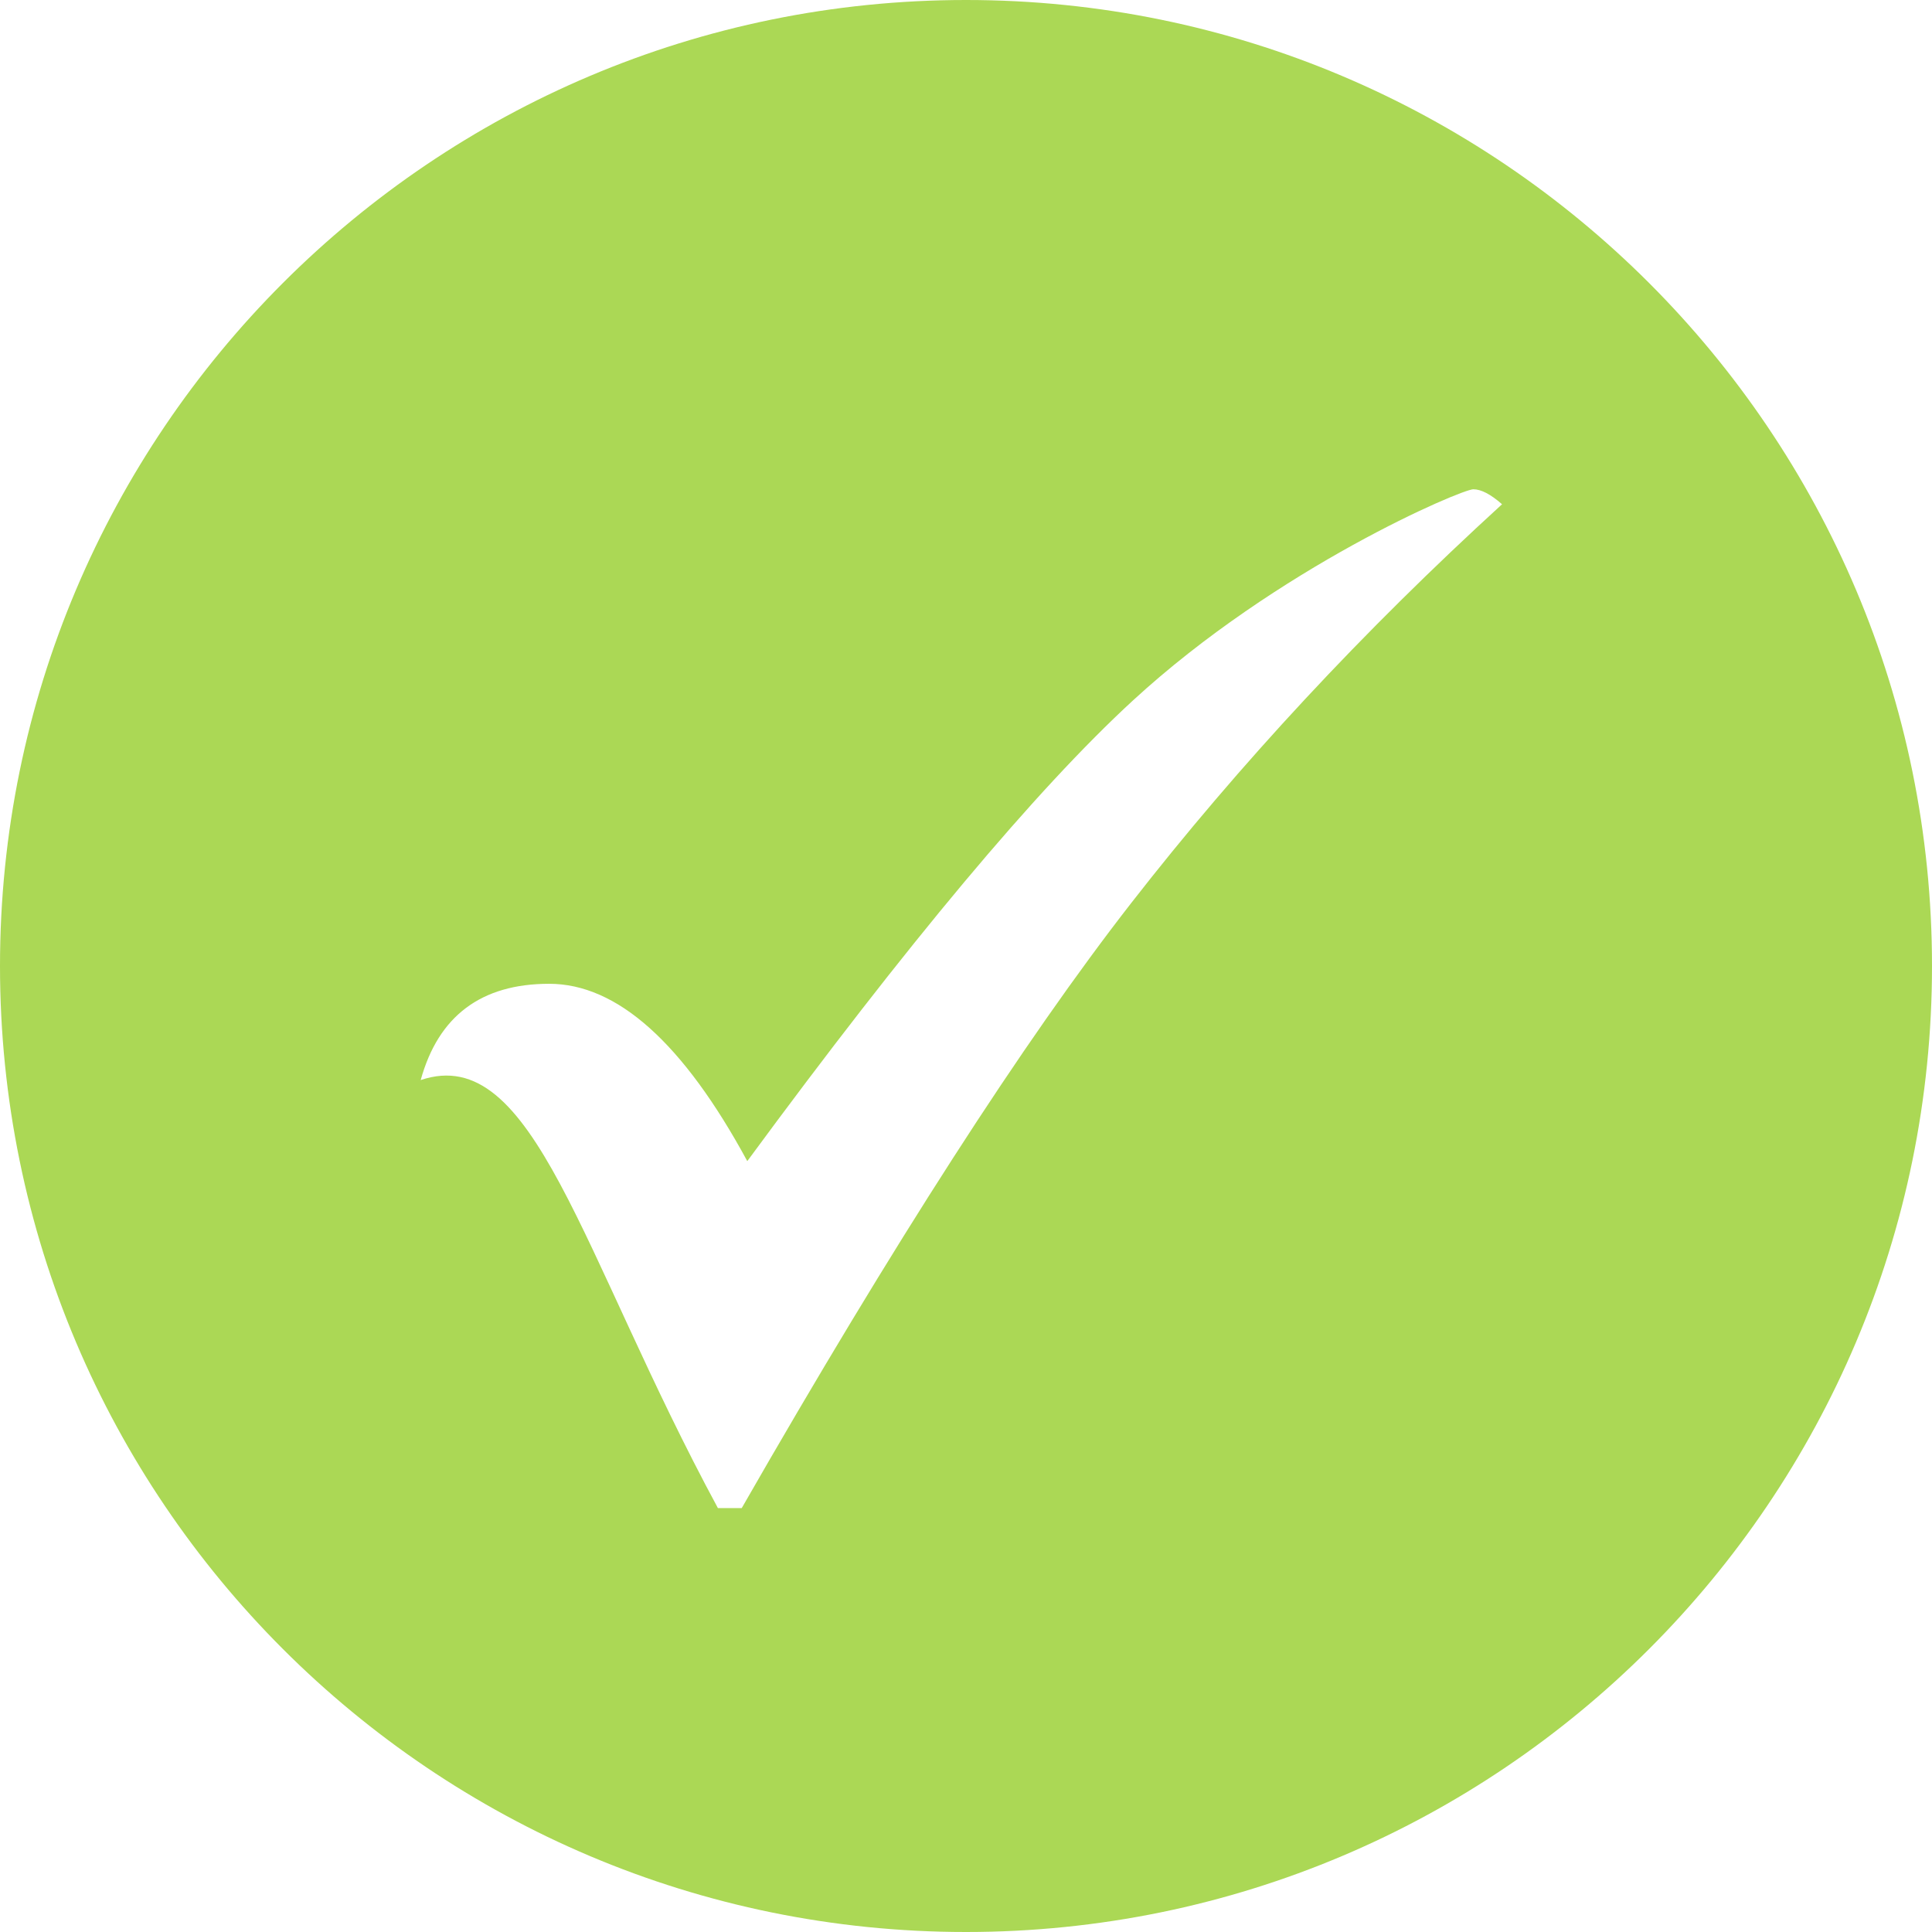 <?xml version="1.0" encoding="UTF-8"?>
<svg width="24px" height="24px" viewBox="0 0 24 24" version="1.1" xmlns="http://www.w3.org/2000/svg" xmlns:xlink="http://www.w3.org/1999/xlink">
    <title>Combined Shape</title>
    <g id="Symbols" stroke="none" stroke-width="1" fill="none" fill-rule="evenodd">
        <g id="icon/checkmark-without-border" fill="#ABD855" fill-rule="nonzero">
            <path d="M12,0 C18.627,0 24,5.373 24,12 C24,18.627 18.627,24 12,24 C5.373,24 0,18.627 0,12 C0,5.373 5.373,0 12,0 Z M18.302,6.078 C18.156,6.078 15.871,7.048 14.071,8.704 C12.871,9.809 11.275,11.715 9.283,14.424 C8.487,12.955 7.666,12.221 6.822,12.221 C5.978,12.221 5.446,12.62 5.226,13.417 C6.634,12.941 7.209,15.571 8.918,18.734 L9.214,18.734 C11.099,15.445 12.712,12.939 14.053,11.217 C15.394,9.495 16.929,7.844 18.659,6.264 C18.518,6.14 18.399,6.078 18.302,6.078 Z" id="Combined-Shape"></path>
        </g>
    </g>
</svg>
